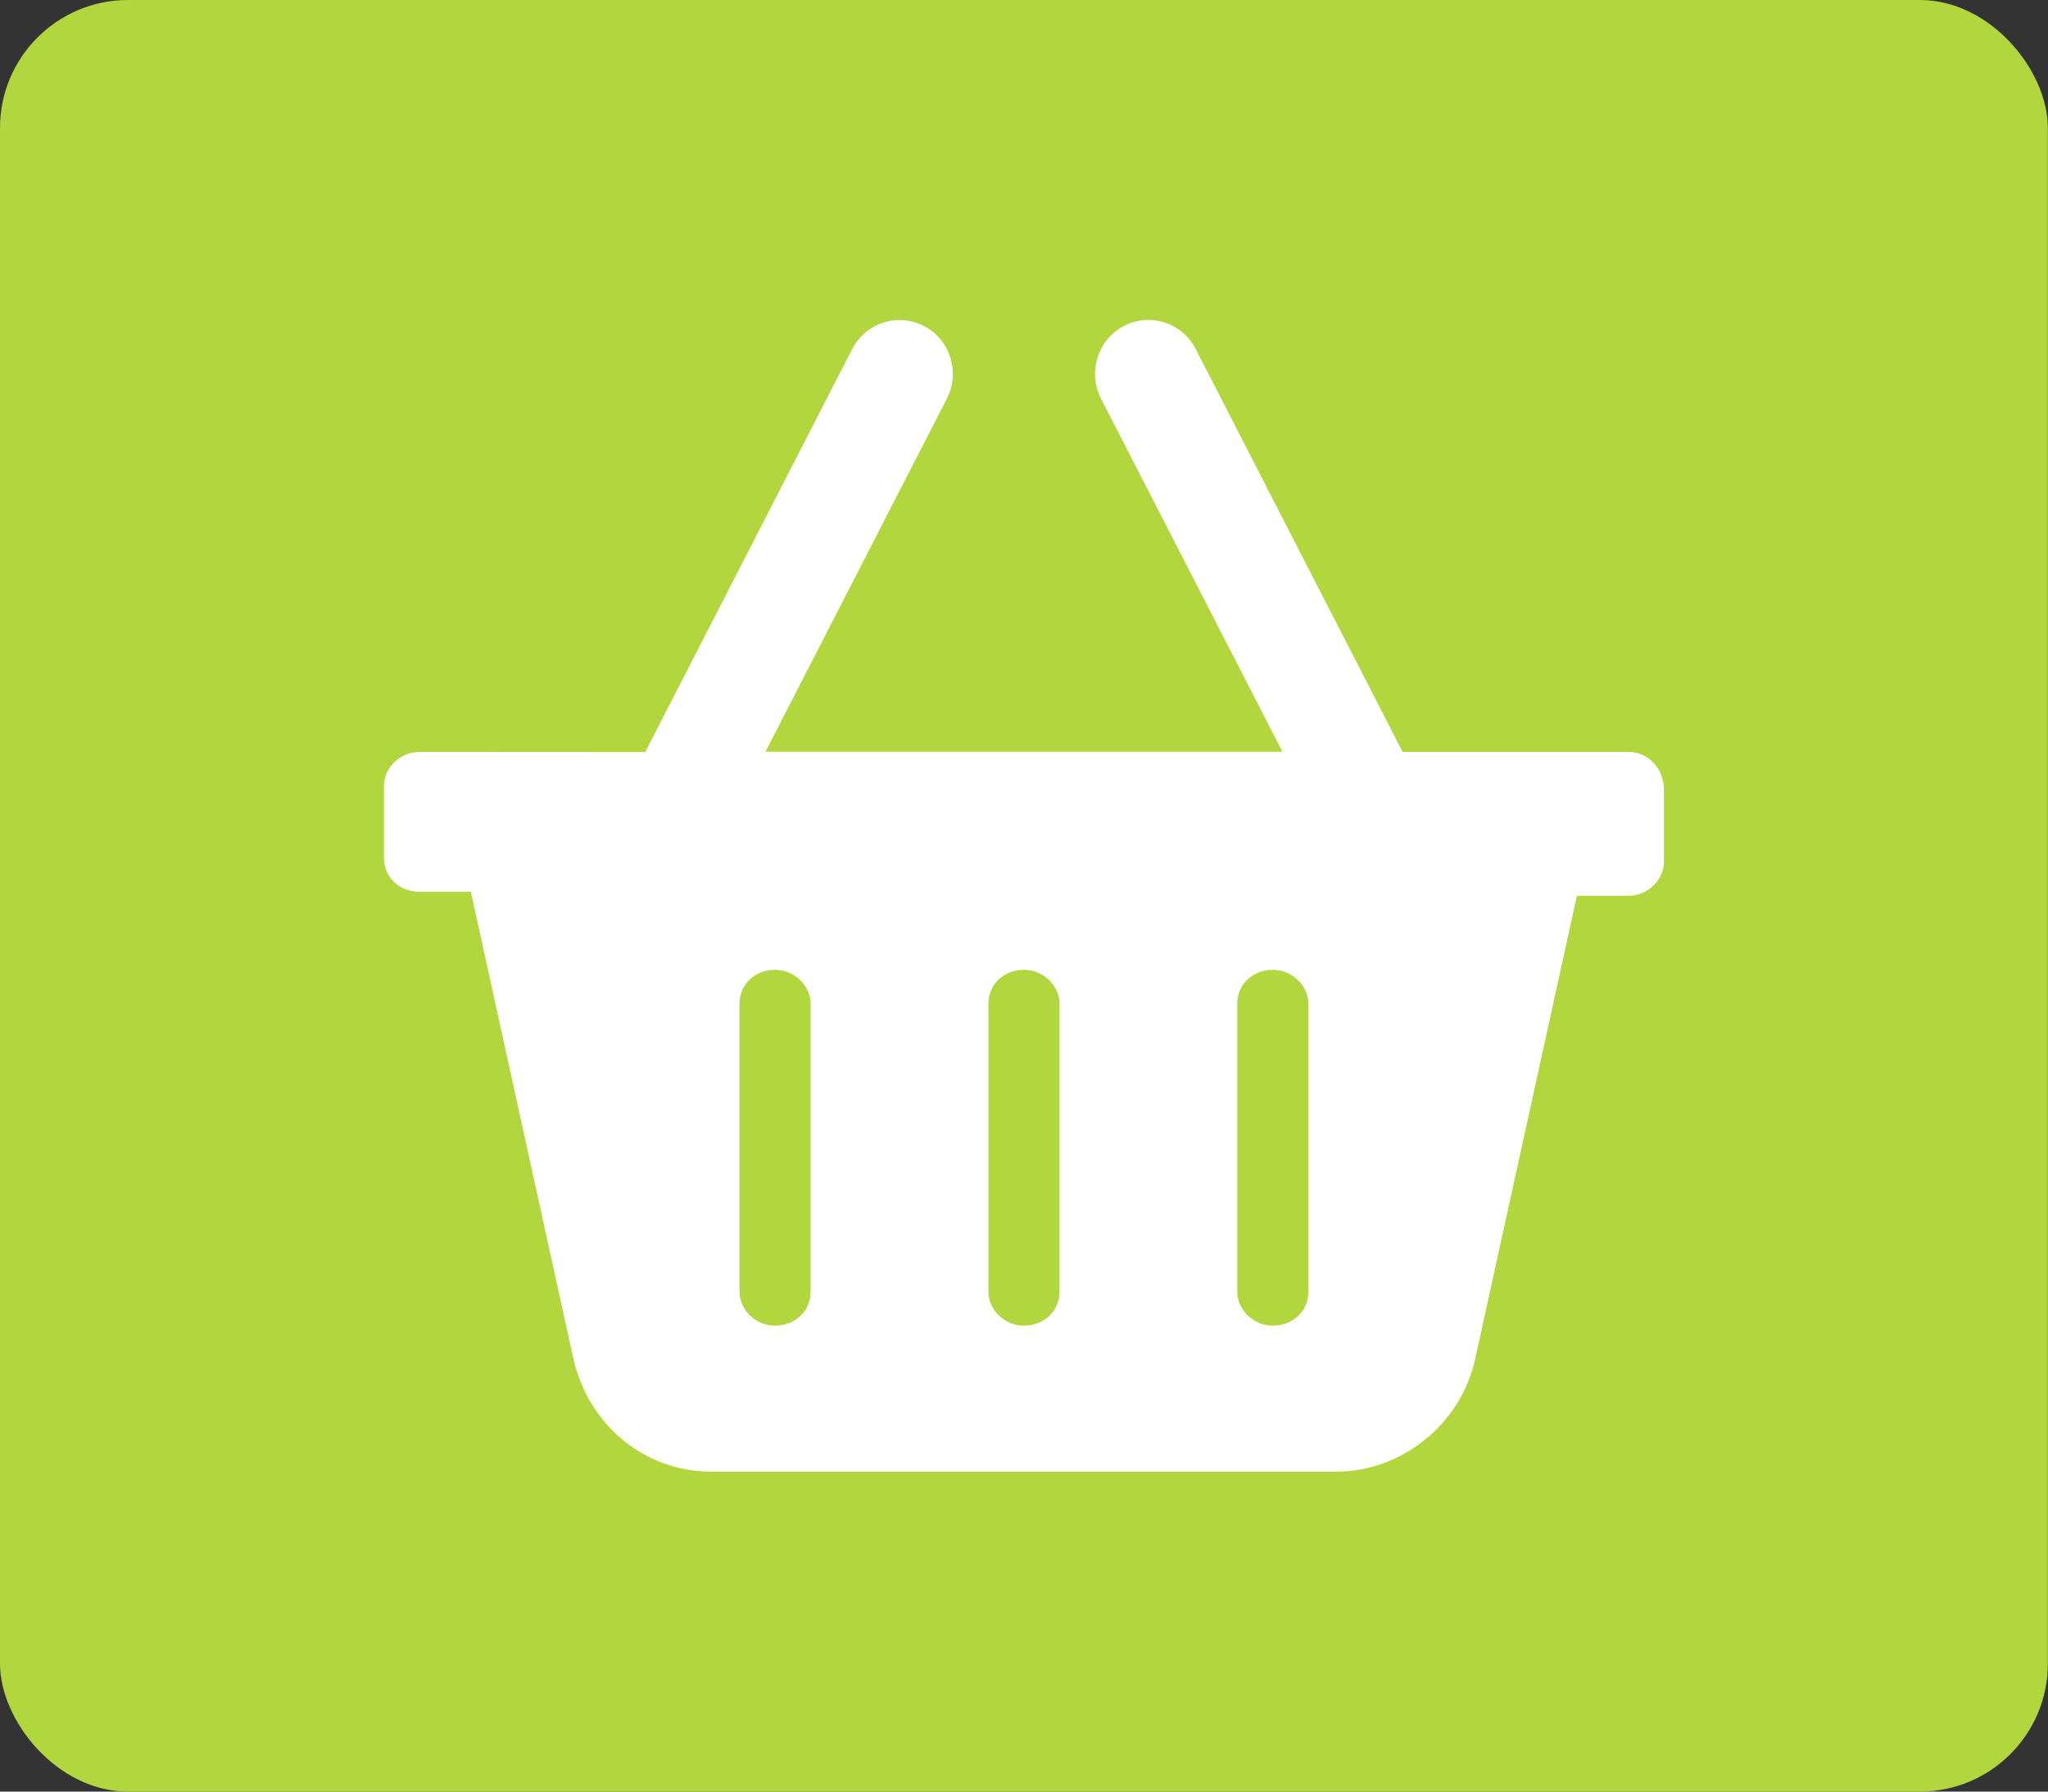 <svg width="32" height="28" viewBox="0 0 32 28" fill="none" xmlns="http://www.w3.org/2000/svg">
<rect x="0" y="0" width="32" height="28" fill="#333333" stroke="none"/>
<rect width="31.998" height="28" rx="2" fill="#B2D63E"/>
<path d="M25.444 11.751L21.916 11.751L18.683 5.455C18.472 5.043 17.967 4.879 17.559 5.096C17.15 5.31 16.992 5.819 17.204 6.232L20.038 11.748H11.961L14.794 6.232C15.006 5.821 14.85 5.311 14.44 5.097C14.03 4.882 13.527 5.044 13.315 5.457L10.082 11.753L6.555 11.751C6.248 11.751 5.999 12.003 5.999 12.282V13.407C5.999 13.717 6.248 13.937 6.555 13.937H7.357L8.946 21.175C9.172 22.269 10.072 23 11.114 23H20.881C21.891 23 22.824 22.268 23.05 21.238L24.639 14H25.444C25.75 14 25.999 13.748 25.999 13.469V12.344C25.999 12.004 25.749 11.751 25.444 11.751ZM12.666 20.188C12.666 20.498 12.417 20.718 12.11 20.718C11.803 20.718 11.555 20.467 11.555 20.188V15.688C11.555 15.377 11.803 15.157 12.11 15.157C12.417 15.157 12.666 15.409 12.666 15.688V20.188ZM16.555 20.188C16.555 20.498 16.306 20.718 15.999 20.718C15.692 20.718 15.444 20.467 15.444 20.188V15.688C15.444 15.377 15.692 15.157 15.999 15.157C16.306 15.157 16.555 15.409 16.555 15.688V20.188ZM20.444 20.188C20.444 20.498 20.195 20.718 19.888 20.718C19.581 20.718 19.332 20.467 19.332 20.188V15.688C19.332 15.377 19.581 15.157 19.888 15.157C20.195 15.157 20.444 15.409 20.444 15.688V20.188Z" fill="white"/>
</svg>
